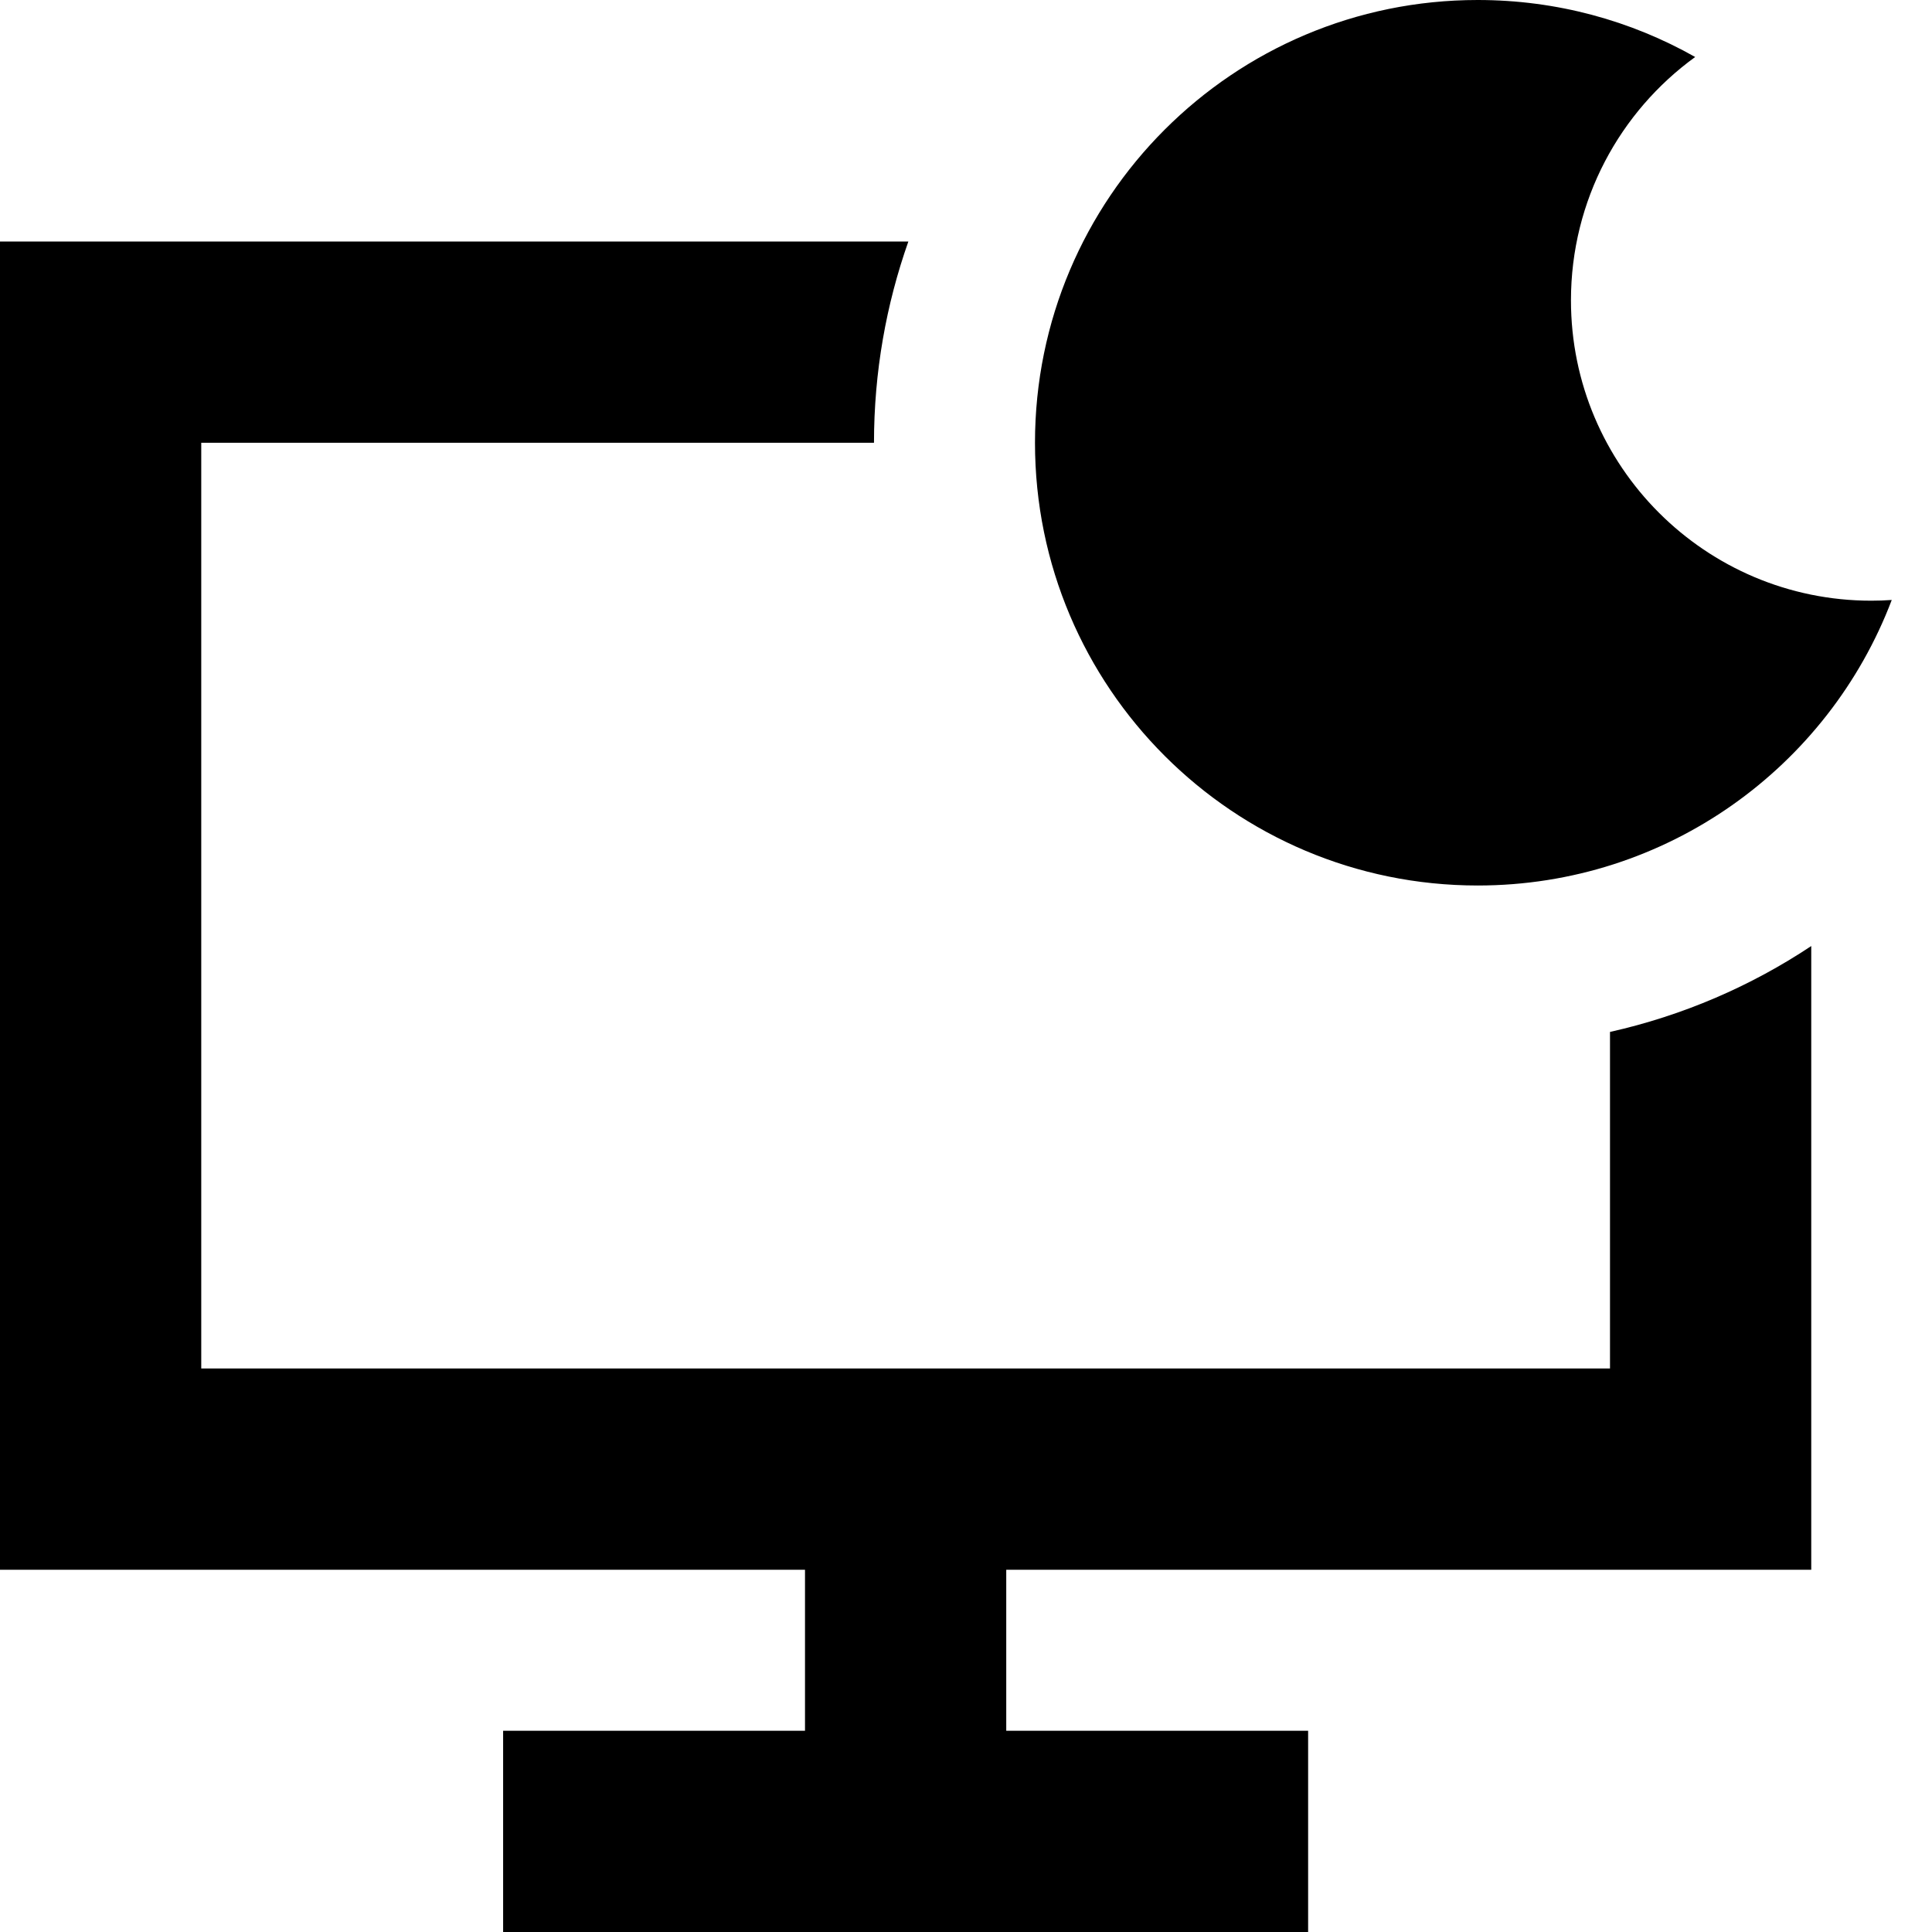 <svg xmlns="http://www.w3.org/2000/svg" fill="none" viewBox="0 0 24 24" id="Desktop-Screensaver-Sleep--Streamline-Sharp-Remix">
  <desc>
    Desktop Screensaver Sleep Streamline Icon: https://streamlinehq.com
  </desc>
  <g id="Remix/Computer Devices/desktop-screensaver-sleep--desktop-screensaver-sleep-device-display-computer">
    <path id="Union" fill="#000000" fill-rule="evenodd" d="M12.857 5.5c0 3.038 2.462 5.5 5.5 5.5 2.35 0 4.356 -1.474 5.143 -3.547 -0.084 0.006 -0.169 0.009 -0.254 0.009 -2.06 0 -3.731 -1.67 -3.731 -3.731 0 -1.243 0.608 -2.345 1.543 -3.023C20.26 0.257 19.339 0 18.357 0c-3.038 0 -5.5 2.462 -5.5 5.5ZM22.5 11.752V19.5h-10v2h3.75V24h-10v-2.5H10v-2H0V3h11.284c-0.276 0.782 -0.427 1.623 -0.427 2.5H2.5V17H20v-4.181c0.906 -0.203 1.751 -0.569 2.5 -1.067Z" clip-rule="evenodd" stroke-width="1"></path>
  </g>
</svg>